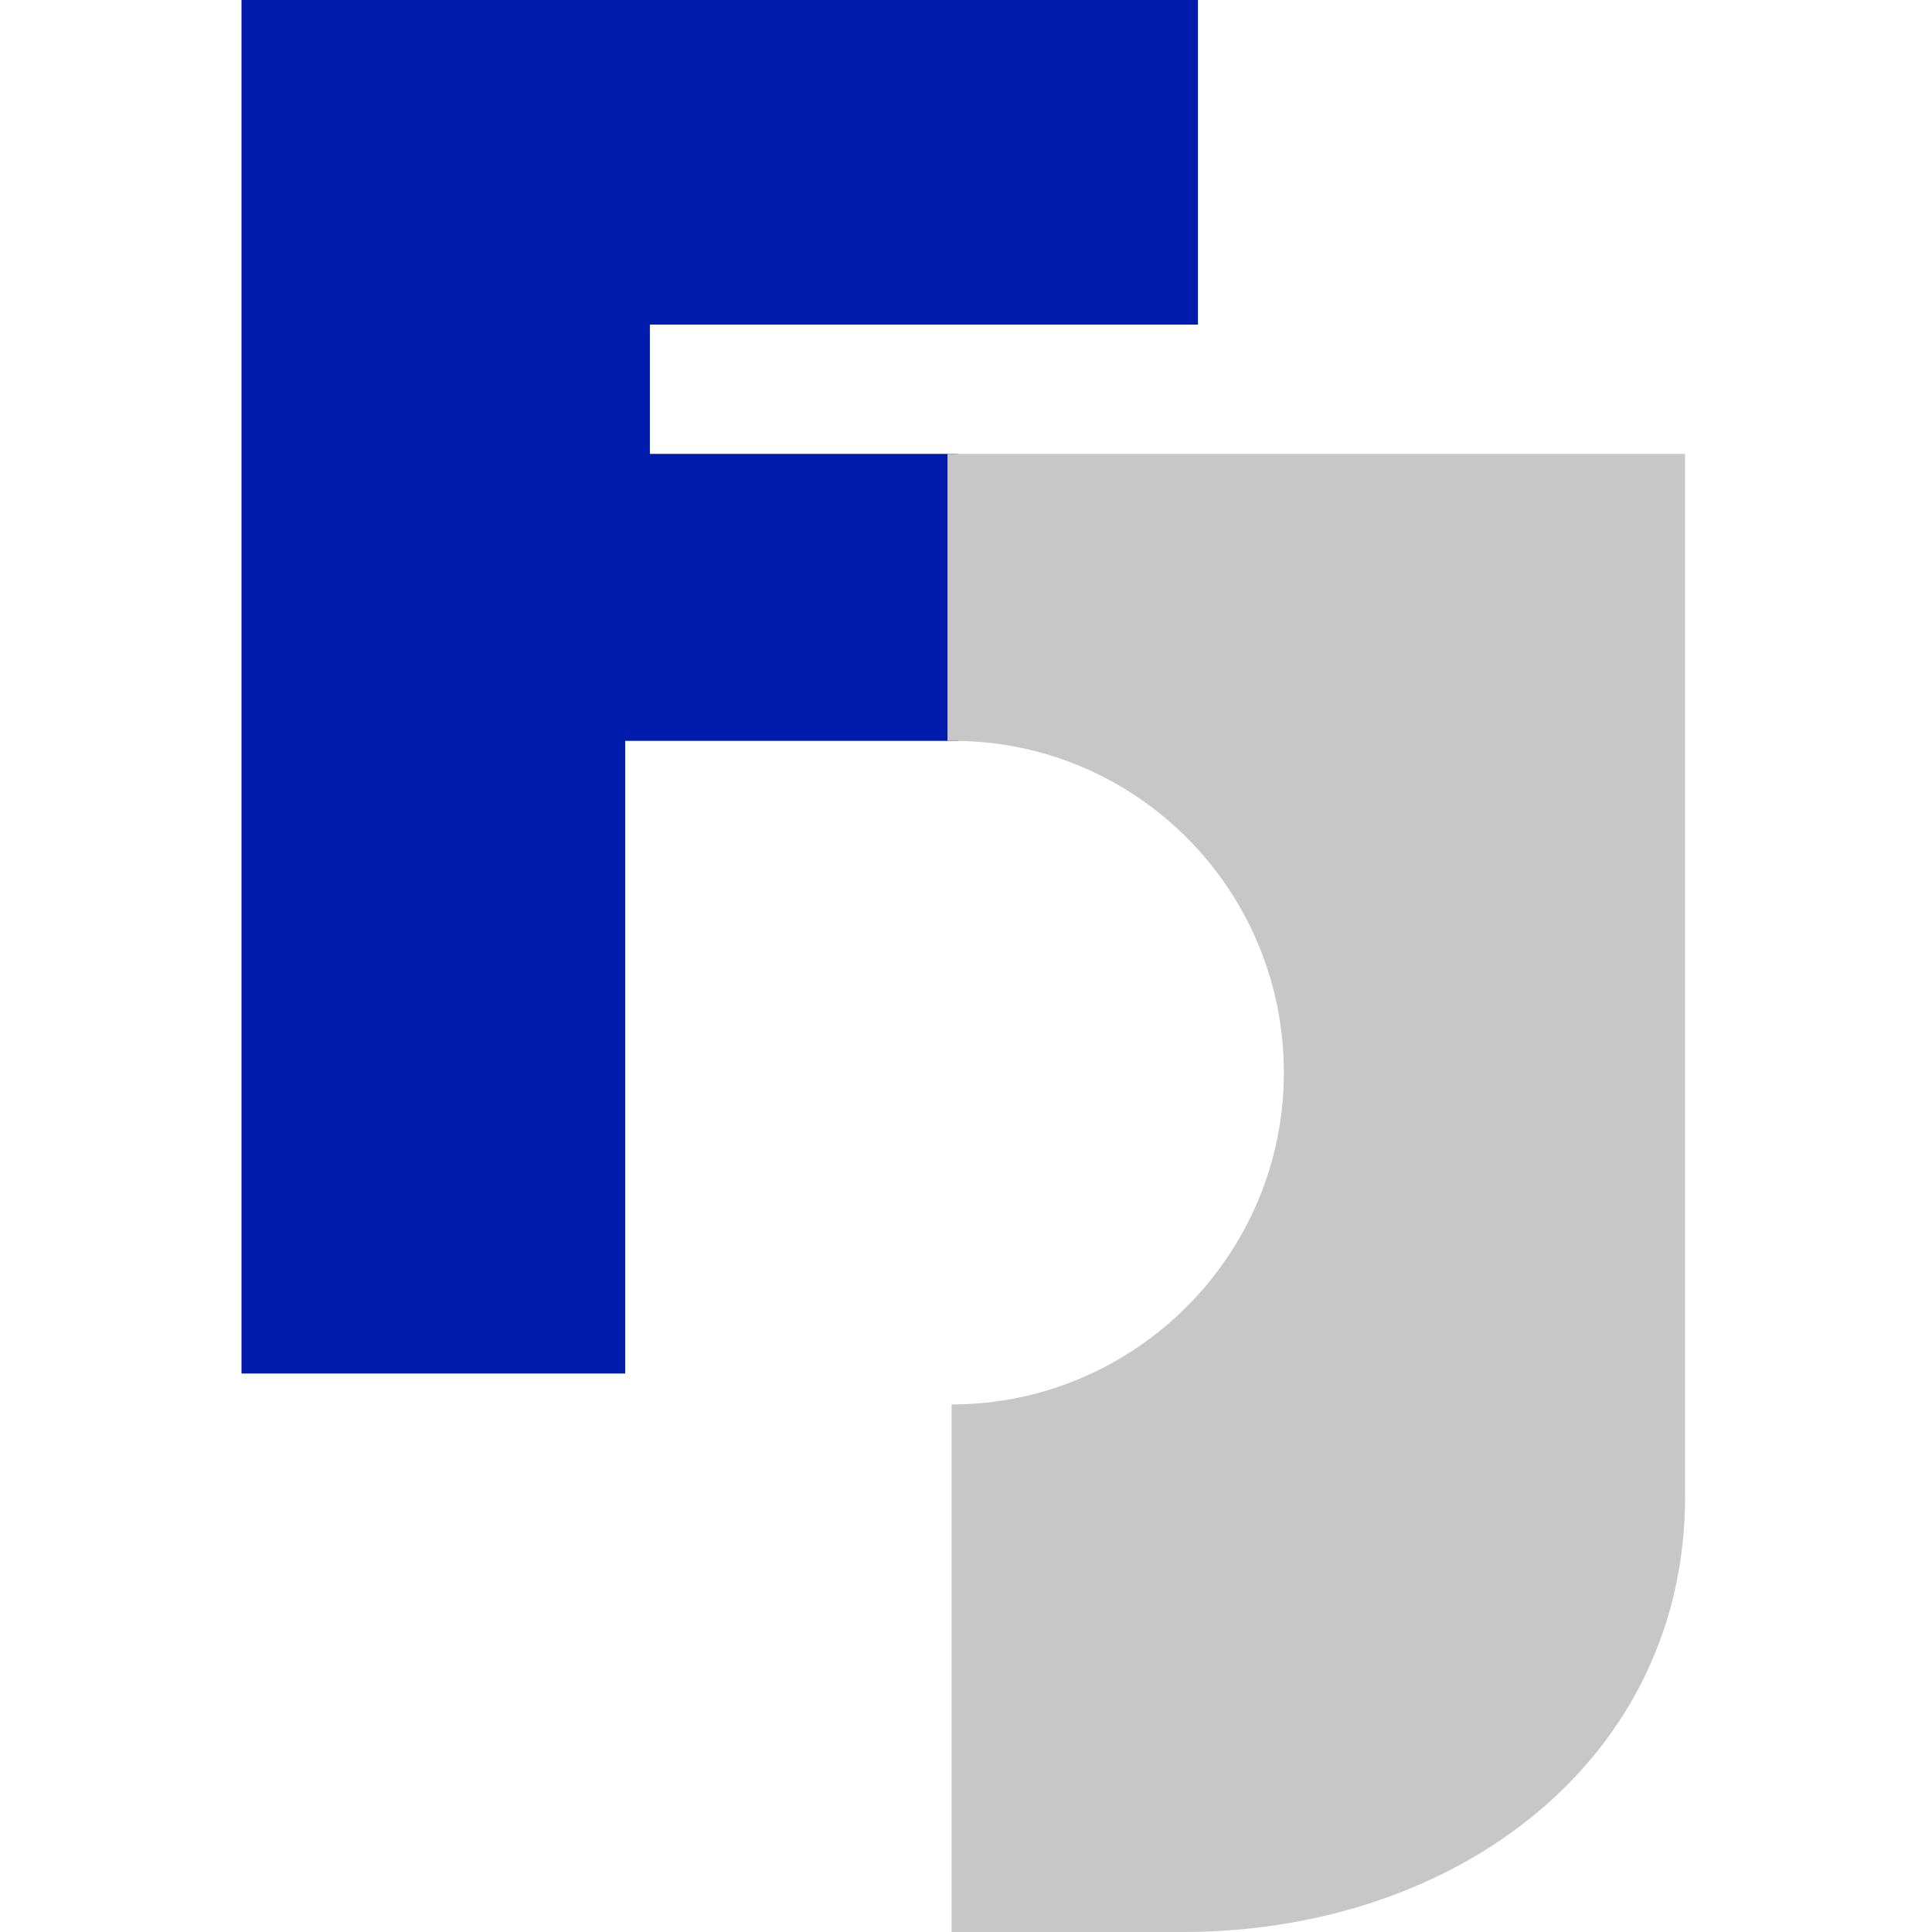 <svg width="32" height="32" viewBox="0 0 32 32" fill="none" xmlns="http://www.w3.org/2000/svg">
<path d="M4 22.75H10.355V12.271H15.868V7.518H10.764V5.376H19.842V0H4V22.75Z" fill="#001CAD"/>
<path d="M27.91 7.518H15.693V12.271H15.786C18.815 12.271 21.265 14.728 21.265 17.766C21.265 20.804 18.781 23.262 15.761 23.262V32H19.623C24.192 31.983 27.91 29.099 27.91 24.791V7.518Z" fill="#C7C7C7"/>
</svg>
